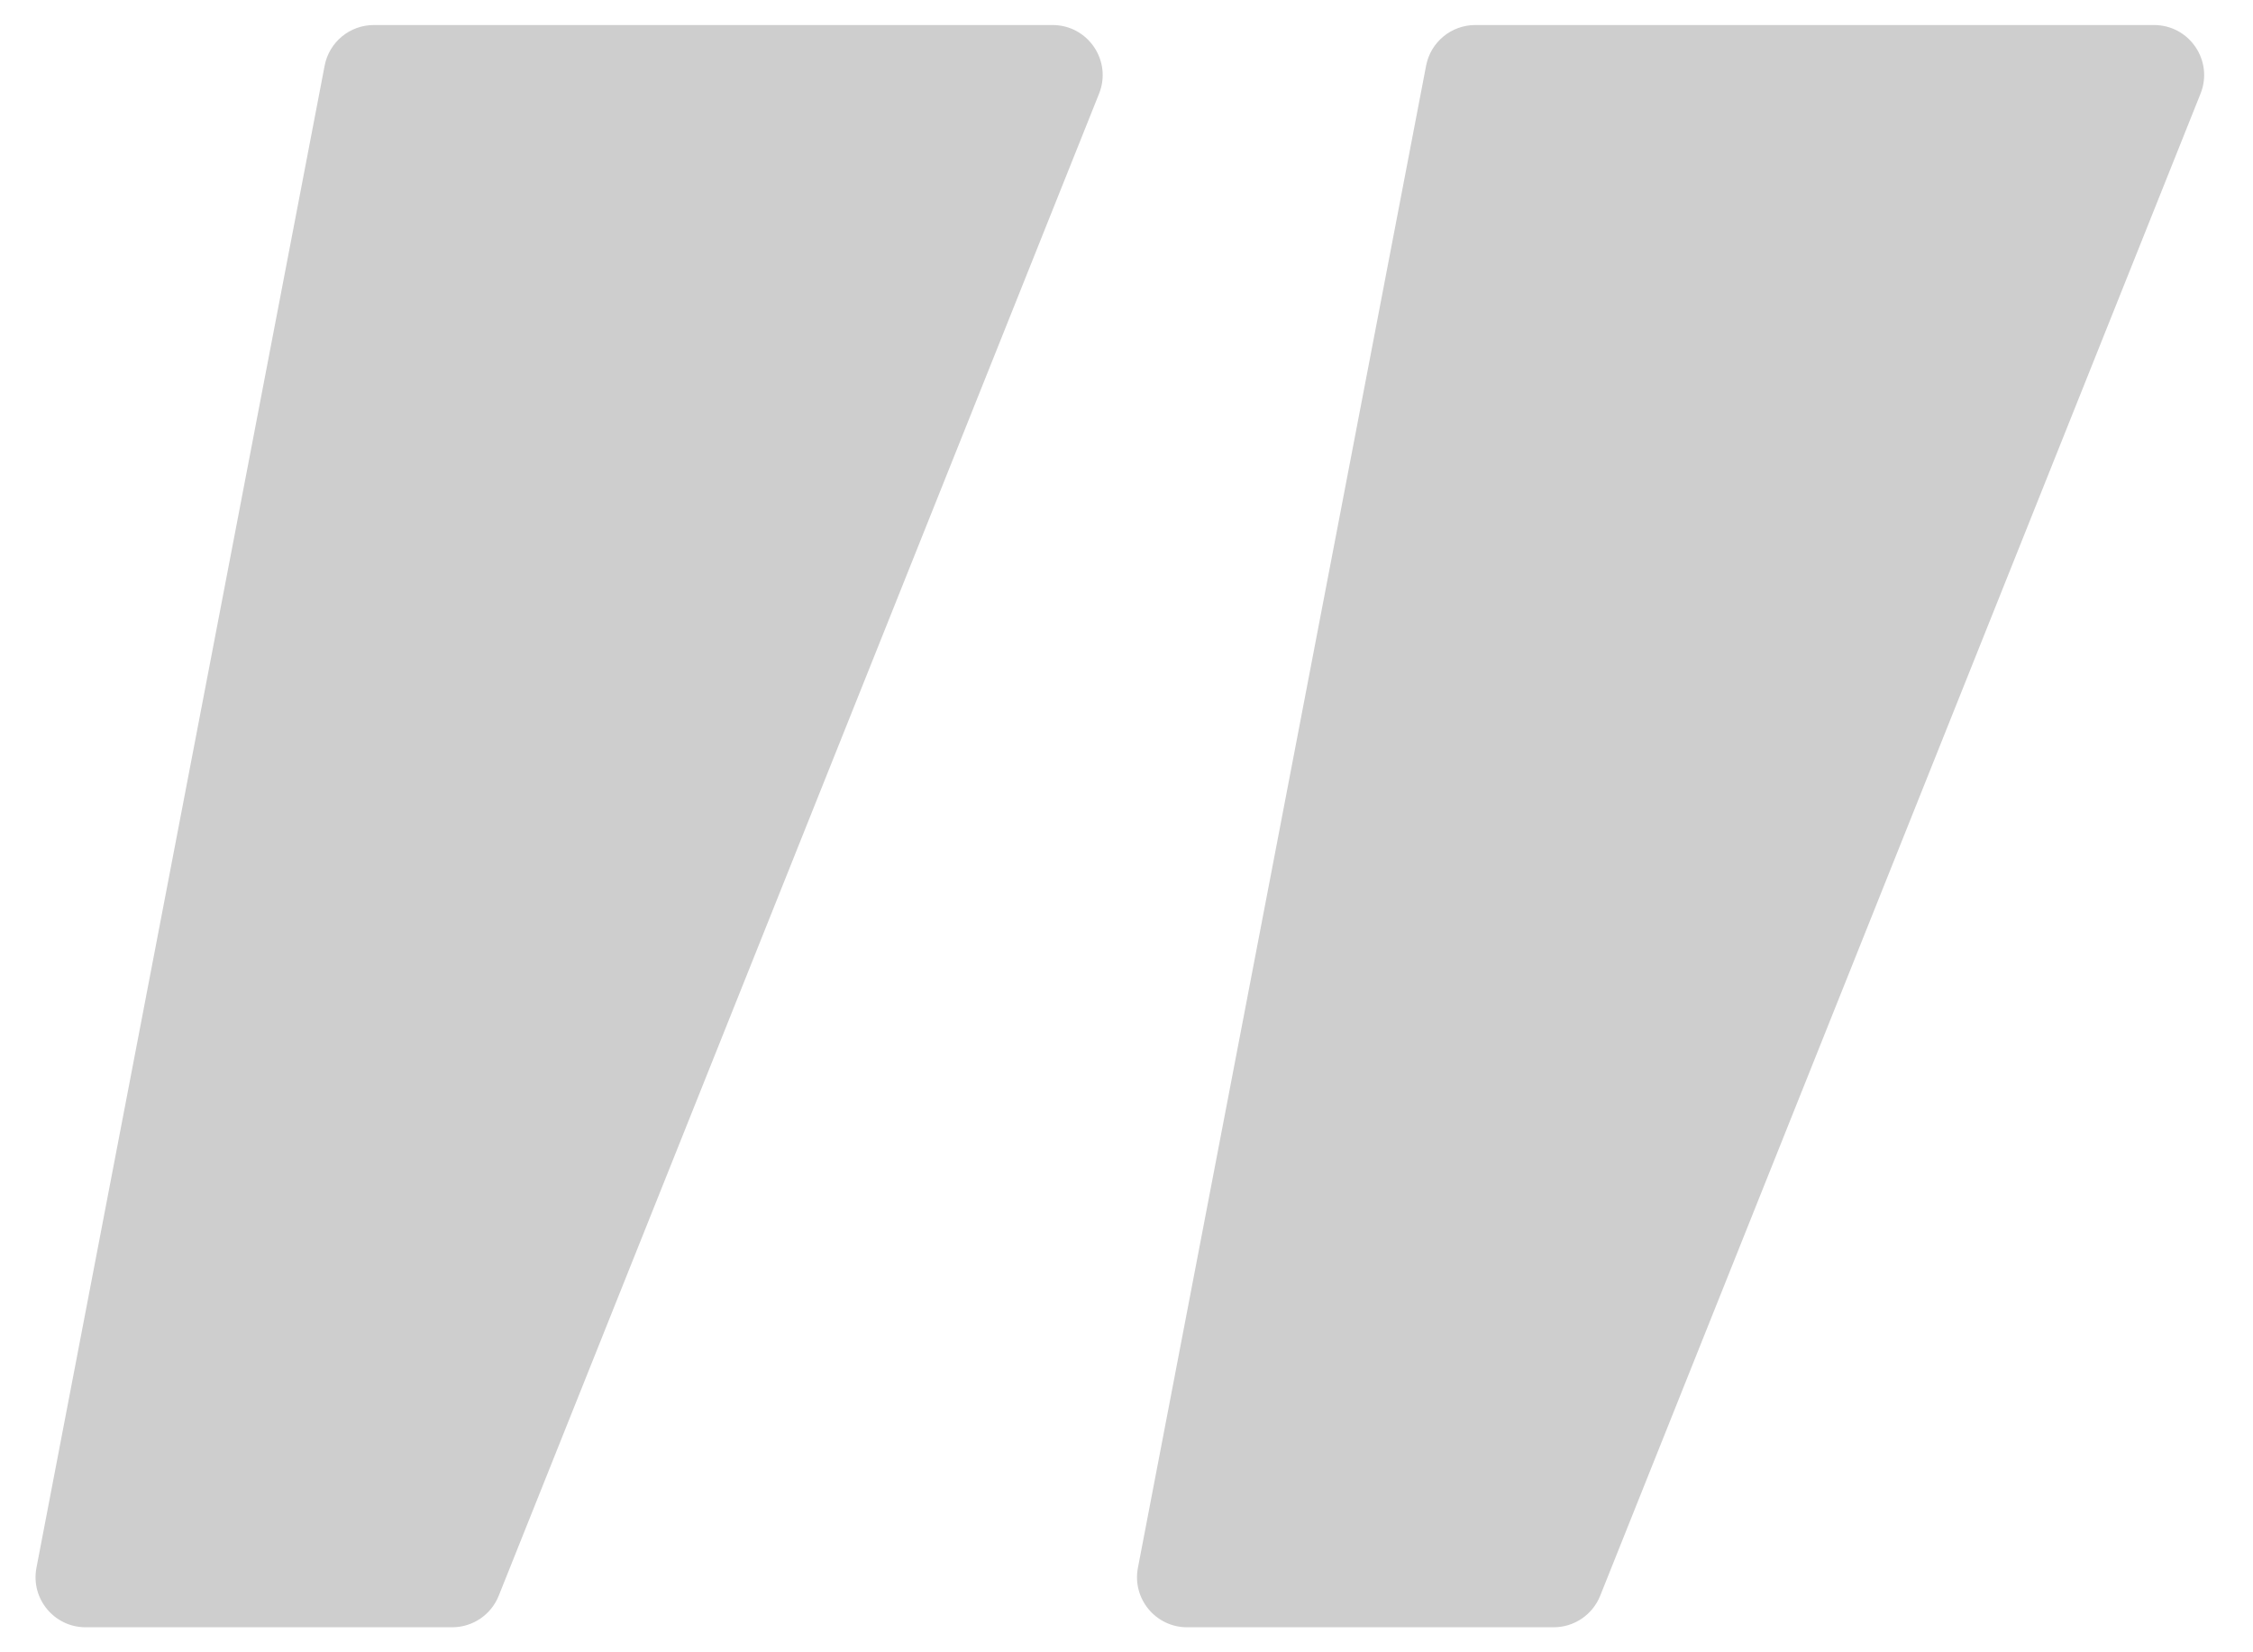 <svg width="45" height="33" viewBox="0 0 45 33" fill="none" xmlns="http://www.w3.org/2000/svg">
<path d="M21.023 0.5H7.466C6.986 0.5 6.574 0.841 6.484 1.312L0.728 31.312C0.61 31.928 1.082 32.5 1.71 32.5H9.032C9.441 32.5 9.809 32.251 9.961 31.871L21.952 1.871C22.215 1.214 21.731 0.5 21.023 0.5Z" fill="#CECECE"/>
<path d="M43.023 0.5H29.466C28.986 0.5 28.574 0.841 28.484 1.312L22.728 31.312C22.61 31.928 23.082 32.5 23.71 32.5H31.032C31.441 32.5 31.809 32.251 31.961 31.871L43.952 1.871C44.215 1.214 43.731 0.5 43.023 0.5Z" fill="#CECECE"/>
</svg>
